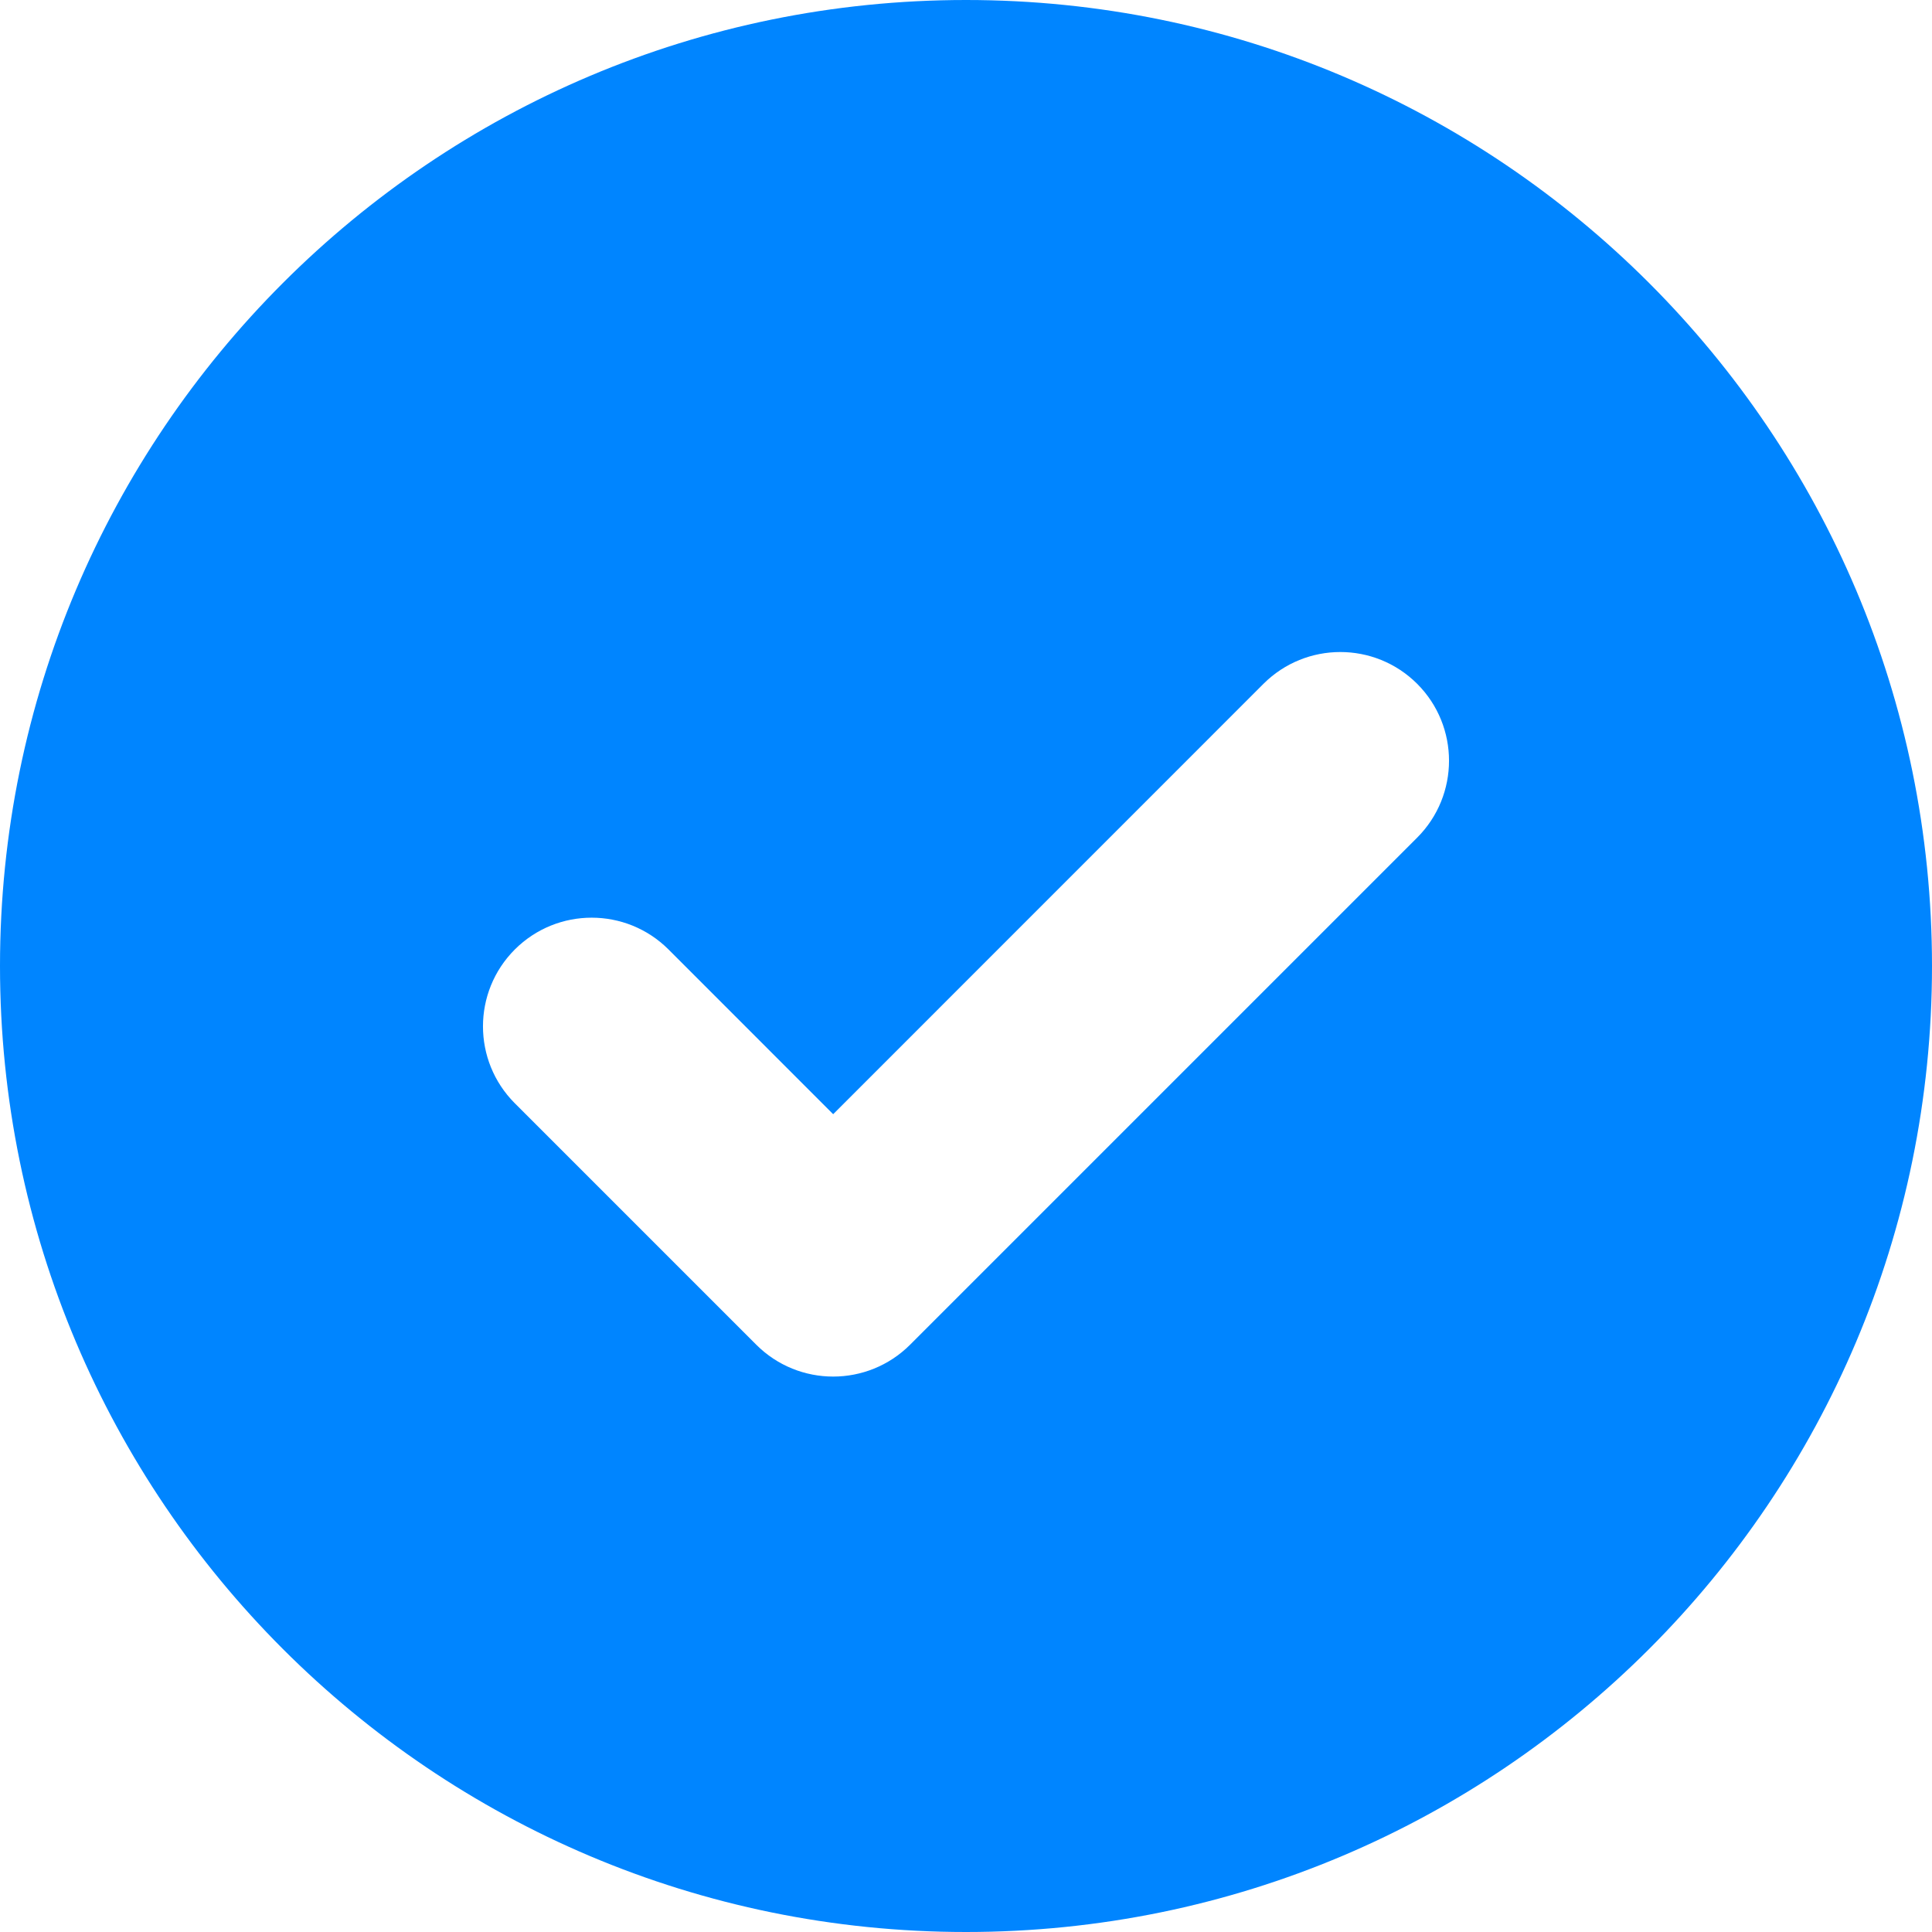 <?xml version="1.0" encoding="UTF-8"?> <svg xmlns="http://www.w3.org/2000/svg" width="24" height="24" viewBox="0 0 24 24" fill="none"><g clip-path="url(#clip0_4063_11779)"><path d="M12 0C18.627 0 24 5.373 24 12C24 18.627 18.627 24 12 24C5.373 24 0 18.627 0 12C0 5.373 5.373 0 12 0ZM15.695 8.495L10.35 13.841L8.305 11.795C7.777 11.268 6.923 11.268 6.395 11.795C5.868 12.323 5.868 13.177 6.395 13.705L9.395 16.705C9.923 17.232 10.777 17.232 11.305 16.705L17.605 10.405C18.132 9.877 18.132 9.023 17.605 8.495C17.077 7.968 16.223 7.968 15.695 8.495Z" fill="#0085FF"></path></g><defs><clipPath id="clip0_4063_11779"><rect width="24" height="24" fill="white"></rect></clipPath></defs></svg> 